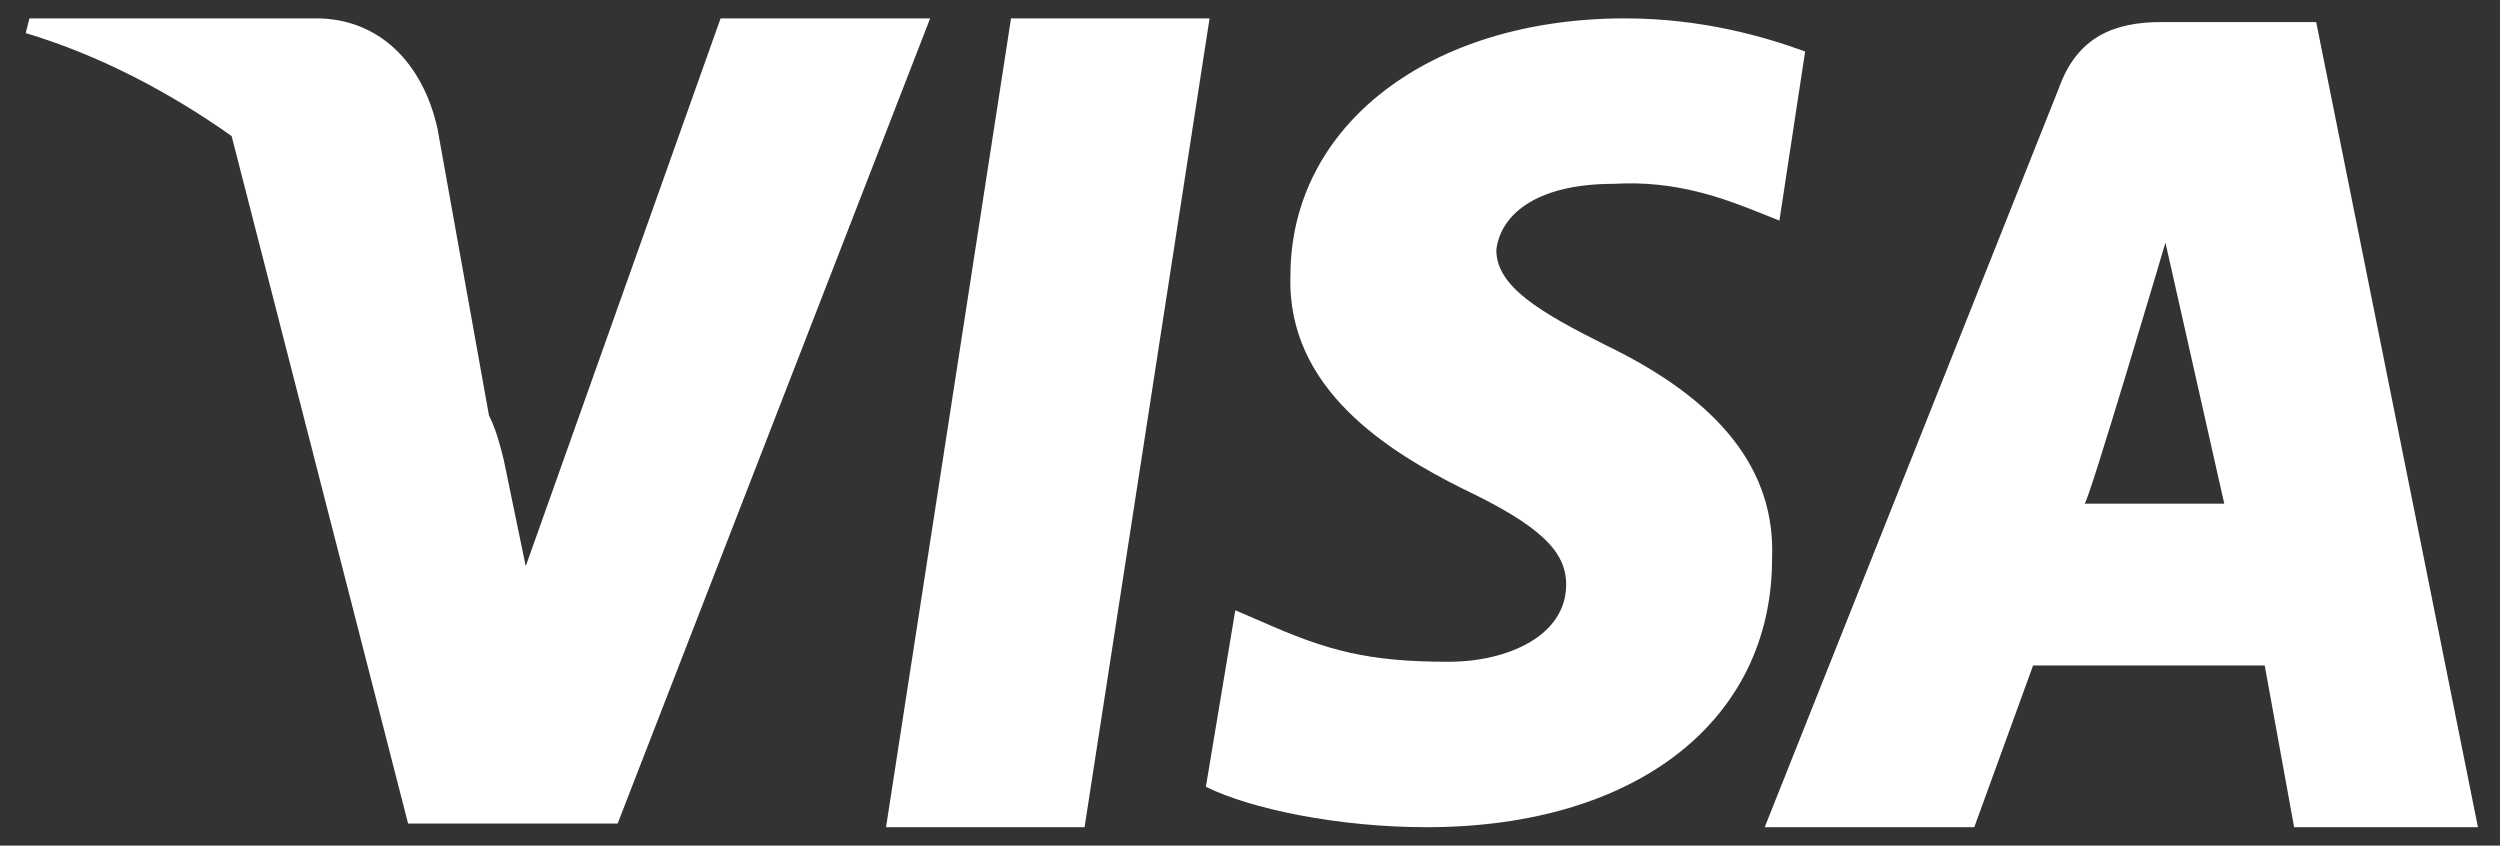 <svg xmlns="http://www.w3.org/2000/svg" xmlns:xlink="http://www.w3.org/1999/xlink" id="Layer_1" x="0px" y="0px" width="68px" height="23px" viewBox="0 0 68 23" style="enable-background:new 0 0 68 23;"><rect x="0" y="0" width="68" height="23" fill="#333333" stroke="none"/><style type="text/css"> .st0{fill-rule:evenodd;clip-rule:evenodd;fill:#FFFFFF;}</style><path class="st0" d="M8.6,0.5c1.7,0,2.9,1.2,3.3,3l1.4,7.8c0.2,0.4,0.3,0.8,0.4,1.2l0.6,2.9l5.3-14.9v0h5.7l-8.5,21.9h-5.7L6.3,3.7&#10; C4.6,2.5,2.7,1.5,0.7,0.9l0.1-0.4H8.6z M24.1,22.5l3.4-22h5.4l-3.4,22H24.1z M40.7,6.8c0,1,1.2,1.7,3,2.6c3.1,1.5,4.6,3.4,4.5,5.8&#10; c0,4.4-3.7,7.3-9.4,7.3c-2.4,0-4.8-0.5-6-1.1l0.8-4.8l0.7,0.3c1.8,0.8,2.9,1.1,5.1,1.1c1.6,0,3.2-0.7,3.2-2.1c0-0.9-0.7-1.6-2.8-2.6&#10; c-2-1-4.8-2.7-4.7-5.8c0-4.1,3.8-7,9.1-7c2.1,0,3.8,0.5,4.9,0.9L48.4,6l-0.5-0.2c-1-0.4-2.3-0.9-4-0.8C41.7,5,40.8,5.9,40.7,6.8z&#10; M63,0.6h-4.2c-1.3,0-2.3,0.4-2.8,1.8l-8,20.1h5.7l1.6-4.4h6.3l0.8,4.4h5L63,0.6z M58.9,6.6c0,0-2.1,7.1-2.2,7.1h3.8L58.9,6.6z"></path></svg>